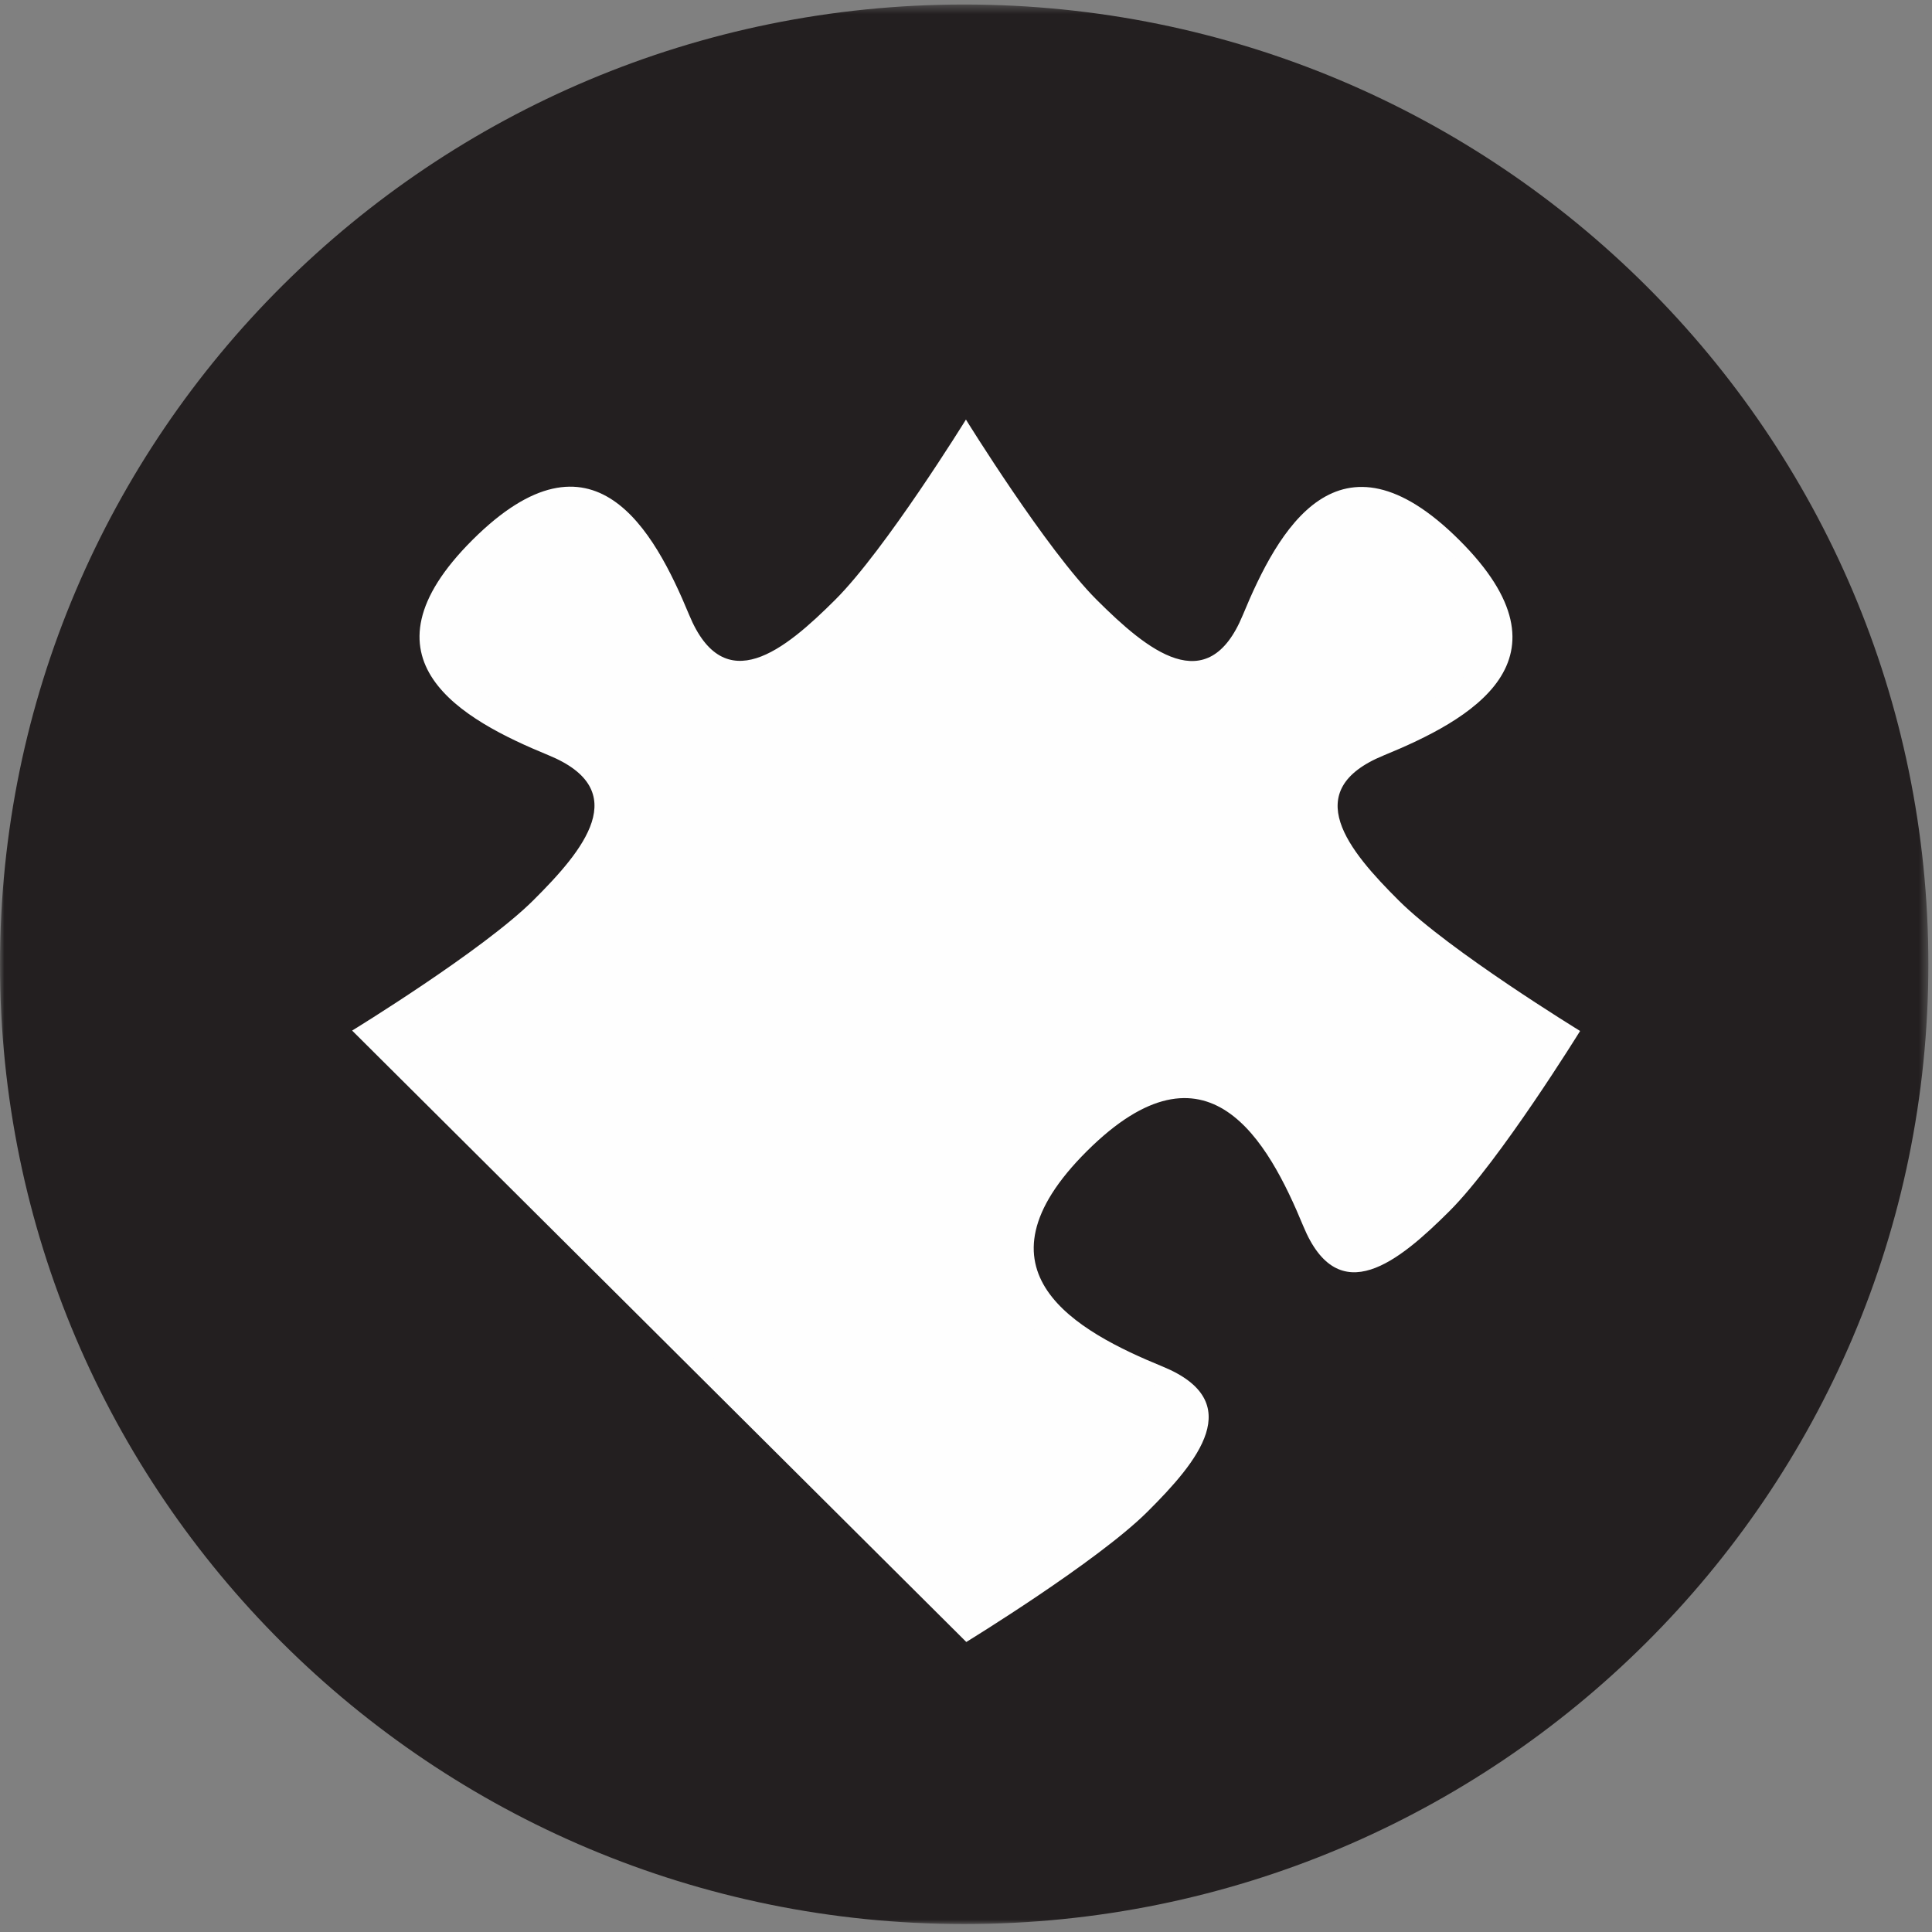 <?xml version="1.0" encoding="UTF-8"?>
<svg width="220px" height="220px" viewBox="0 0 220 220" version="1.1" xmlns="http://www.w3.org/2000/svg" xmlns:xlink="http://www.w3.org/1999/xlink">
    <rect x="0" y="0" width="220" height="220" fill="#808080" stroke="none"/>
    <!-- Generator: Sketch 63.1 (92452) - https://sketch.com -->
    <title>Group 8</title>
    <desc>Created with Sketch.</desc>
    <defs>
        <polygon id="path-1" points="0 0.413 219.585 0.413 219.585 218.995 0 218.995"></polygon>
    </defs>
    <g id="Näkymät" stroke="none" stroke-width="1" fill="none" fill-rule="evenodd">
        <g id="Näin-välität-varhain" transform="translate(-1050, -219)">
            <g id="Group-8" transform="translate(1050, 219)">
                <g id="Group-3" transform="translate(0, 0.101)">
                    <mask id="mask-2" fill="white">
                        <use xlink:href="#path-1"></use>
                    </mask>
                    <g id="Clip-2"></g>
                    <path d="M109.792,218.995 C170.429,218.995 219.586,170.064 219.586,109.704 C219.586,49.344 170.429,0.413 109.792,0.413 C49.155,0.413 -0,49.344 -0,109.704 C-0,170.064 49.155,218.995 109.792,218.995" id="Fill-1" fill="#231F20" mask="url(#mask-2)"></path>
                </g>
                <path d="M157.567,86.019 C167.306,82.028 179.918,75.187 166.159,61.485 C152.399,47.793 145.527,60.342 141.517,70.048 C137.512,79.737 130.63,74.029 124.9,68.32 C119.166,62.617 109.992,47.777 109.992,47.777 C109.992,47.777 100.829,62.601 95.095,68.31 C89.371,74.013 82.483,79.721 78.474,70.016 C74.458,60.321 67.58,47.762 53.831,61.453 C40.082,75.135 52.694,81.986 62.433,85.988 C72.183,89.975 66.454,96.826 60.719,102.529 C54.99,108.232 40.098,117.353 40.098,117.353 L75.067,152.162 L110.034,186.975 C110.034,186.975 124.932,177.849 130.661,172.146 C136.39,166.443 142.12,159.602 132.375,155.605 C122.631,151.614 110.023,144.763 123.773,131.076 C137.523,117.389 144.405,129.933 148.414,139.638 C152.43,149.344 159.302,143.636 165.032,137.932 C170.762,132.229 179.929,117.399 179.929,117.399 C179.929,117.399 165.026,108.268 159.297,102.56 C153.568,96.857 147.828,90.011 157.567,86.019 M161.236,134.155 C156.797,138.574 154.982,139.393 154.329,139.513 C154.329,139.383 153.898,138.861 153.379,137.604 C151.167,132.25 145.983,119.701 134.886,119.701 C129.99,119.701 125.115,122.184 119.978,127.298 C113.961,133.288 111.481,139.174 112.608,144.784 C114.26,152.996 122.945,157.52 130.331,160.547 C131.987,161.225 132.375,161.747 132.38,161.752 C132.233,161.882 131.651,163.604 126.866,168.368 C123.495,171.723 115.884,176.894 110.794,180.171 L48.611,118.271 C53.647,114.968 60.751,110.058 64.514,106.306 C67.916,102.925 74.249,96.627 72.87,89.771 C72.099,85.946 69.274,83.009 64.472,81.047 C57.475,78.171 53.679,75.484 53.192,73.058 C52.83,71.247 54.445,68.398 57.627,65.231 C61.532,61.344 63.885,60.759 64.939,60.759 C67.524,60.759 70.406,64.563 73.509,72.051 C76.43,79.111 80.969,80.598 84.266,80.598 C89.88,80.598 94.759,76.205 98.89,72.087 C102.323,68.67 106.727,62.497 109.992,57.634 C113.264,62.502 117.672,68.685 121.105,72.098 C125.241,76.22 130.121,80.613 135.74,80.613 C139.031,80.613 143.567,79.132 146.48,72.082 C149.573,64.589 152.457,60.791 155.04,60.791 C156.094,60.791 158.453,61.37 162.363,65.263 C165.55,68.435 167.17,71.294 166.804,73.11 C166.316,75.526 162.521,78.208 155.523,81.078 C150.732,83.045 147.912,85.978 147.141,89.802 C145.767,96.648 152.1,102.951 155.501,106.338 C159.554,110.377 167.469,115.756 172.516,119.038 C169.219,124.063 164.419,130.987 161.236,134.155" id="Fill-4" fill="#FEFEFE"></path>
                <path d="M110.158,183.718 L43.917,117.093 C43.917,117.093 68.316,107.378 68.316,97.663 C68.316,87.948 69.535,87.036 69.535,87.036 L53.676,78.233 L48.797,73.377 L53.676,63.662 L63.435,58.802 L73.195,63.662 L82.955,78.233 L97.593,69.935 L109.793,52.248 L121.991,68.517 L131.751,78.233 L141.51,73.377 L146.39,63.662 L156.15,58.802 L165.909,63.662 L169.081,73.377 L165.909,78.233 L152.612,84.67 L151.269,92.803 L159.565,106.892 L175.668,117.093 L161.03,136.519 L156.15,141.379 L151.269,141.379 L141.51,123.367 L131.751,121.949 L119.956,130.25 L113.654,141.379 L117.112,151.094 L131.751,157.894 L135.209,164.252 L121.991,175.38 L110.158,183.718 Z" id="Fill-6" fill="#FEFEFE"></path>
            </g>
        </g>
    </g>
</svg>